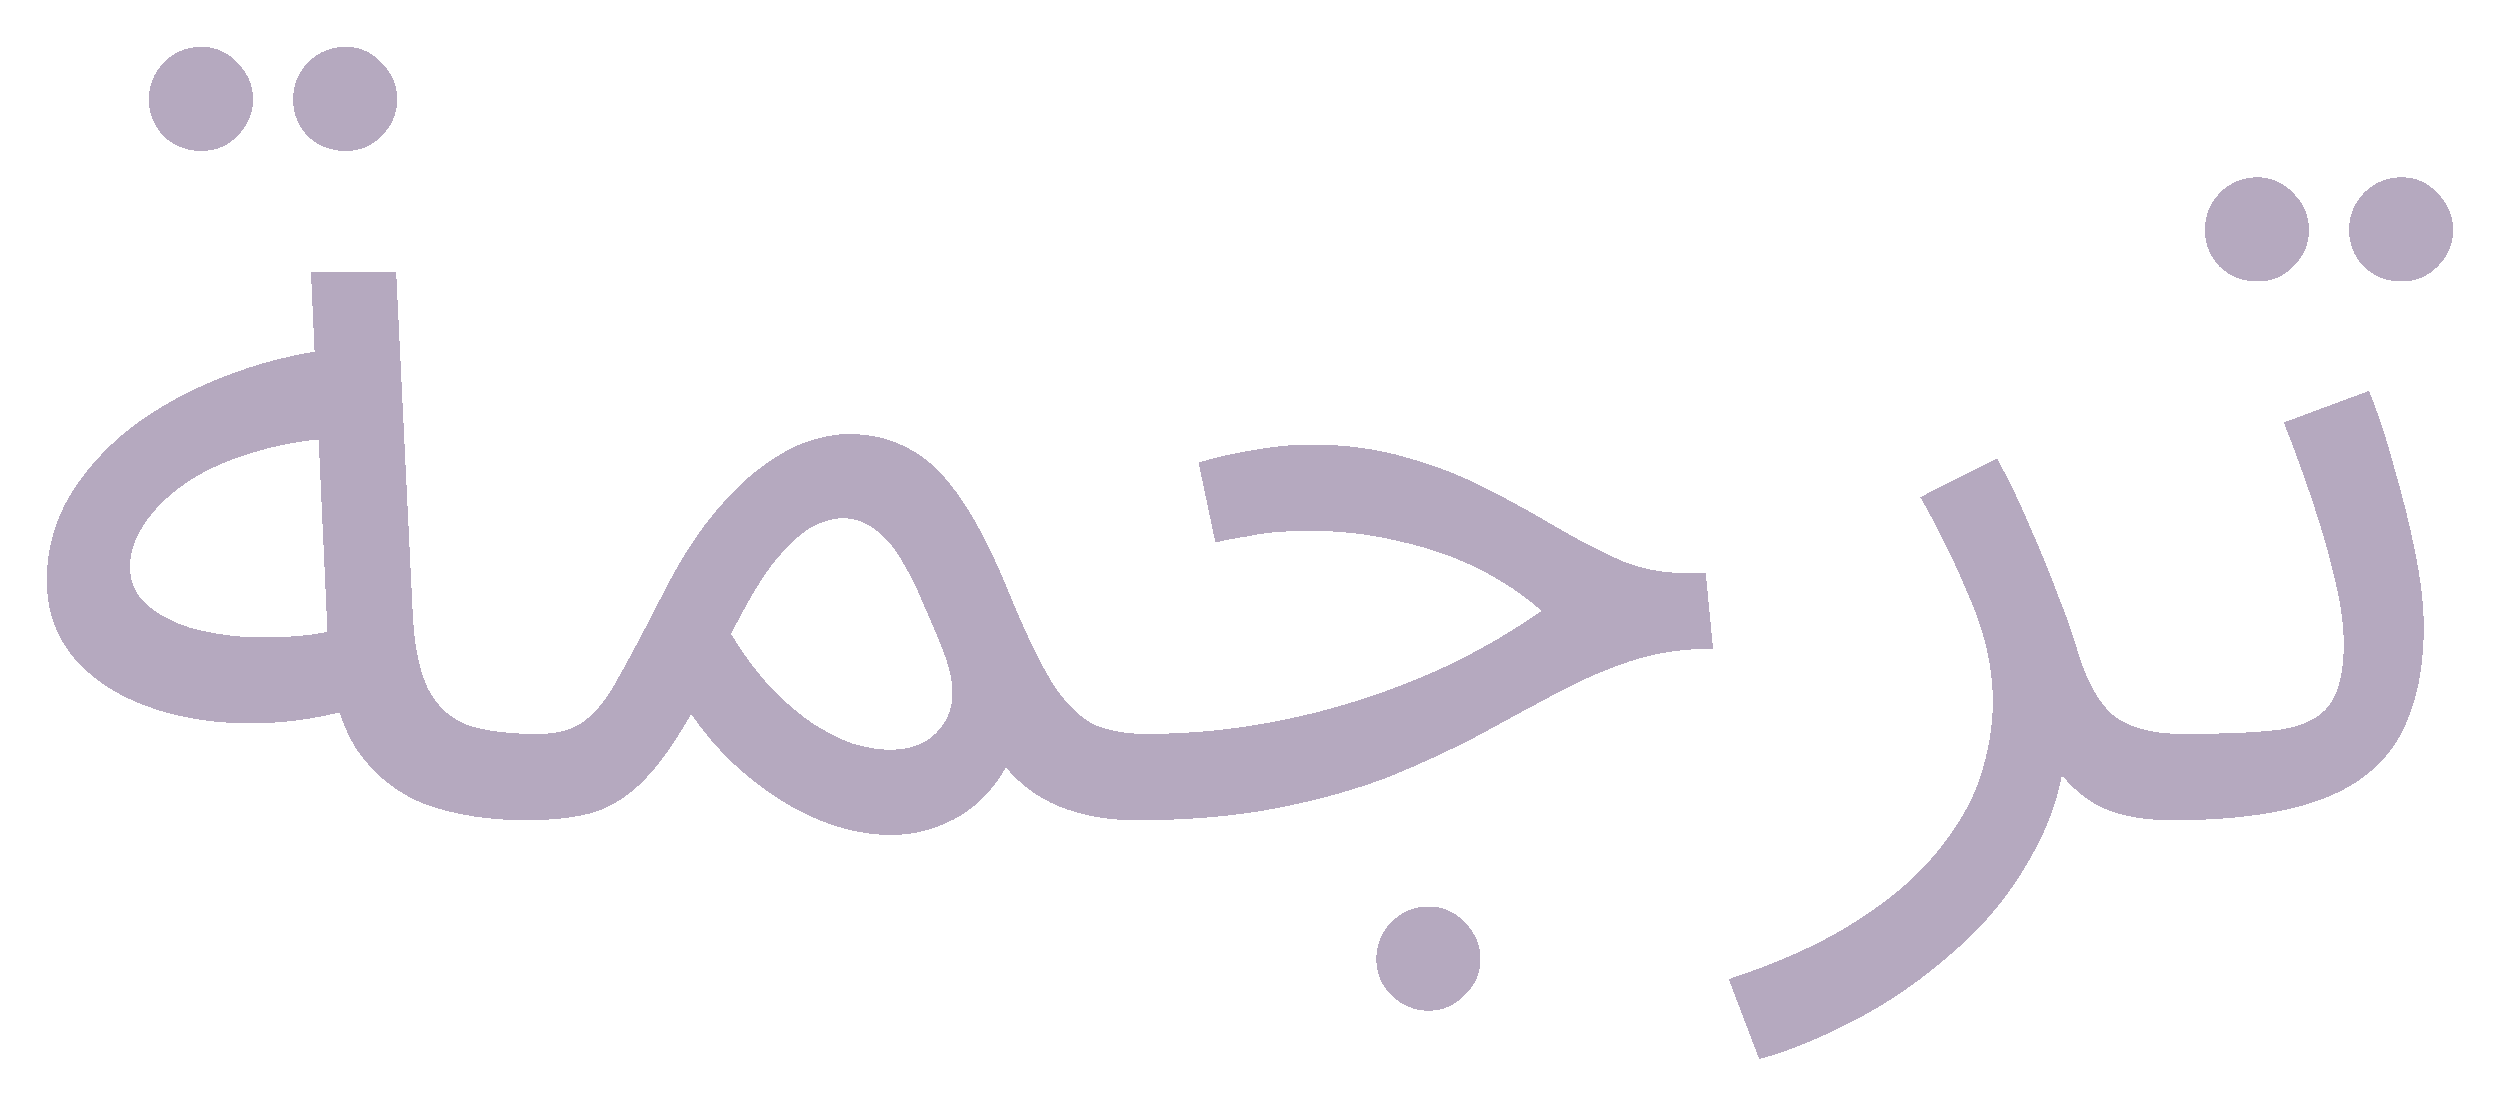 <?xml version="1.0" encoding="UTF-8"?> <svg xmlns="http://www.w3.org/2000/svg" viewBox="0 0 160.254 70.891" fill="none"><g filter="url(#filter0_d_2004_112010)"><path d="M31.509 49.579C29.081 49.579 26.922 49.242 25.034 48.567C23.19 47.848 21.706 46.655 20.581 44.991C19.503 43.283 18.896 40.922 18.761 37.909L17.681 14.435H23.145L24.224 36.694C24.359 38.809 24.741 40.405 25.371 41.484C26 42.518 26.877 43.216 28.001 43.575C29.171 43.89 30.565 44.047 32.184 44.047C33.128 44.047 33.803 44.317 34.207 44.857C34.657 45.352 34.881 45.959 34.881 46.678C34.881 47.397 34.567 48.072 33.938 48.702C33.308 49.286 32.498 49.579 31.509 49.579ZM21.323 42.159C18.761 42.968 16.265 43.372 13.836 43.372C11.408 43.372 9.204 43.013 7.226 42.294C5.247 41.574 3.673 40.54 2.504 39.191C1.335 37.797 0.75 36.133 0.75 34.198C0.75 32.31 1.222 30.534 2.167 28.87C3.156 27.206 4.482 25.722 6.146 24.418C7.856 23.114 9.811 22.035 12.015 21.18C14.264 20.281 16.647 19.674 19.166 19.359L20.109 25.025C17.861 25.115 15.86 25.43 14.106 25.97C12.397 26.464 10.936 27.116 9.722 27.925C8.552 28.735 7.653 29.612 7.023 30.556C6.394 31.501 6.079 32.422 6.079 33.322C6.079 34.311 6.439 35.121 7.158 35.75C7.877 36.38 8.8 36.875 9.924 37.234C11.048 37.549 12.285 37.752 13.634 37.841C14.983 37.886 16.288 37.841 17.546 37.706C18.805 37.527 19.885 37.28 20.784 36.964L21.323 42.159ZM19.907 6.677C18.963 6.677 18.154 6.363 17.479 5.733C16.849 5.058 16.535 4.272 16.535 3.373C16.535 2.473 16.849 1.686 17.479 1.012C18.154 0.337 18.963 0 19.907 0C20.807 0 21.571 0.337 22.2 1.012C22.875 1.686 23.212 2.473 23.212 3.373C23.212 4.272 22.875 5.058 22.2 5.733C21.571 6.363 20.807 6.677 19.907 6.677ZM10.666 6.677C9.722 6.677 8.912 6.363 8.238 5.733C7.608 5.058 7.293 4.272 7.293 3.373C7.293 2.473 7.608 1.686 8.238 1.012C8.912 0.337 9.722 0 10.666 0C11.565 0 12.33 0.337 12.959 1.012C13.634 1.686 13.971 2.473 13.971 3.373C13.971 4.272 13.634 5.058 12.959 5.733C12.33 6.363 11.565 6.677 10.666 6.677ZM31.532 49.579L32.206 44.047C33.465 44.047 34.454 43.777 35.174 43.237C35.939 42.698 36.658 41.799 37.333 40.54C38.052 39.28 38.952 37.594 40.031 35.481C41.109 33.322 42.189 31.568 43.268 30.219C44.392 28.825 45.472 27.746 46.507 26.982C47.585 26.172 48.597 25.61 49.541 25.295C50.486 24.98 51.363 24.823 52.172 24.823C53.657 24.823 54.983 25.16 56.152 25.835C57.321 26.464 58.424 27.566 59.457 29.14C60.492 30.668 61.549 32.783 62.628 35.481C63.662 37.953 64.584 39.82 65.393 41.08C66.248 42.294 67.124 43.103 68.024 43.507C68.969 43.867 70.025 44.047 71.194 44.047C72.139 44.047 72.813 44.317 73.218 44.857C73.667 45.352 73.893 45.959 73.893 46.678C73.893 47.397 73.578 48.072 72.948 48.702C72.319 49.286 71.51 49.579 70.52 49.579C68.766 49.579 67.147 49.286 65.663 48.702C64.225 48.117 63.01 47.195 62.021 45.936L62.966 44.519C62.47 45.913 61.796 47.06 60.942 47.96C60.132 48.814 59.21 49.444 58.176 49.848C57.142 50.298 56.04 50.522 54.87 50.522C53.387 50.522 51.858 50.208 50.283 49.579C48.755 48.949 47.27 48.049 45.832 46.88C44.392 45.711 43.133 44.34 42.054 42.765C40.885 44.834 39.761 46.364 38.682 47.353C37.647 48.297 36.568 48.904 35.444 49.173C34.32 49.444 33.016 49.579 31.532 49.579ZM44.618 37.639C45.382 38.898 46.191 40 47.046 40.945C47.945 41.889 48.845 42.676 49.744 43.305C50.644 43.89 51.521 44.34 52.375 44.654C53.274 44.924 54.083 45.059 54.803 45.059C56.377 45.059 57.524 44.497 58.243 43.372C59.008 42.248 58.985 40.675 58.176 38.651C57.771 37.616 57.344 36.605 56.894 35.615C56.49 34.626 56.04 33.727 55.545 32.918C55.051 32.063 54.488 31.411 53.859 30.961C53.229 30.466 52.533 30.219 51.768 30.219C51.093 30.219 50.374 30.444 49.609 30.894C48.89 31.343 48.103 32.108 47.248 33.187C46.439 34.267 45.562 35.75 44.618 37.639ZM70.528 49.579L71.135 44.047C73.474 44.047 75.767 43.867 78.015 43.507C80.265 43.148 82.468 42.631 84.626 41.957C86.785 41.282 88.853 40.472 90.832 39.528C92.855 38.539 94.767 37.415 96.566 36.155C95.396 35.121 94.048 34.221 92.518 33.457C90.989 32.692 89.303 32.108 87.459 31.703C85.661 31.254 83.749 31.029 81.726 31.029C81.007 31.029 80.332 31.051 79.702 31.096C79.073 31.141 78.443 31.231 77.813 31.366C77.184 31.456 76.465 31.59 75.655 31.771L74.576 26.644C75.79 26.284 77.004 26.014 78.218 25.835C79.432 25.61 80.602 25.498 81.726 25.498C84.064 25.498 86.177 25.789 88.066 26.374C89.955 26.914 91.664 27.588 93.193 28.398C94.767 29.207 96.228 30.017 97.578 30.826C98.972 31.636 100.321 32.333 101.625 32.918C102.929 33.457 104.278 33.727 105.672 33.727H107.089L107.56 38.583C105.627 38.583 103.851 38.853 102.232 39.393C100.613 39.933 99.016 40.629 97.443 41.484C95.914 42.294 94.295 43.17 92.585 44.114C90.877 45.014 88.988 45.891 86.92 46.745C84.851 47.555 82.468 48.23 79.77 48.769C77.117 49.309 74.036 49.579 70.528 49.579ZM89.348 61.788C88.404 61.788 87.594 61.45 86.92 60.776C86.29 60.146 85.975 59.382 85.975 58.482C85.975 57.583 86.29 56.796 86.92 56.122C87.594 55.447 88.404 55.11 89.348 55.11C90.247 55.11 91.012 55.447 91.642 56.122C92.316 56.796 92.653 57.583 92.653 58.482C92.653 59.382 92.316 60.146 91.642 60.776C91.012 61.45 90.247 61.788 89.348 61.788ZM110.519 64.891L108.564 59.764C111.846 58.684 114.567 57.448 116.726 56.054C118.929 54.66 120.661 53.176 121.92 51.602C123.223 50.028 124.146 48.432 124.686 46.813C125.224 45.149 125.494 43.553 125.494 42.023C125.494 39.82 125 37.594 124.011 35.345C123.066 33.052 122.009 30.894 120.84 28.87L125.764 26.374C126.619 27.948 127.36 29.5 127.99 31.029C128.665 32.557 129.249 33.997 129.744 35.345C130.284 36.694 130.711 37.932 131.026 39.056C131.655 40.989 132.465 42.316 133.454 43.035C134.489 43.71 135.882 44.047 137.637 44.047C138.581 44.047 139.255 44.317 139.66 44.857C140.11 45.352 140.334 45.959 140.334 46.678C140.334 47.397 140.02 48.072 139.39 48.702C138.761 49.286 137.951 49.579 136.962 49.579C134.983 49.579 133.365 49.242 132.105 48.567C130.891 47.848 129.969 46.925 129.34 45.801C128.71 44.631 128.283 43.418 128.058 42.159L130.217 43.372C130.217 46.341 129.542 49.039 128.193 51.467C126.889 53.94 125.202 56.076 123.134 57.875C121.065 59.719 118.907 61.225 116.658 62.395C114.409 63.564 112.364 64.396 110.519 64.891ZM136.994 49.579L137.669 44.047C140.322 44.047 142.39 43.957 143.875 43.777C145.359 43.553 146.415 43.035 147.045 42.226C147.674 41.371 147.989 40.045 147.989 38.246C147.989 37.122 147.809 35.796 147.45 34.267C147.09 32.692 146.618 31.029 146.033 29.275C145.449 27.521 144.819 25.789 144.144 24.081L149.608 22.057C150.193 23.497 150.733 25.137 151.227 26.982C151.767 28.825 152.216 30.647 152.576 32.445C152.937 34.244 153.116 35.817 153.116 37.167C153.116 39.415 152.802 41.327 152.172 42.9C151.587 44.475 150.643 45.756 149.338 46.745C148.035 47.735 146.348 48.454 144.279 48.904C142.256 49.354 139.828 49.579 136.994 49.579ZM151.699 15.042C150.755 15.042 149.945 14.727 149.271 14.097C148.642 13.423 148.326 12.636 148.326 11.737C148.326 10.837 148.642 10.051 149.271 9.376C149.945 8.701 150.755 8.364 151.699 8.364C152.599 8.364 153.363 8.701 153.993 9.376C154.668 10.051 155.005 10.837 155.005 11.737C155.005 12.636 154.668 13.423 153.993 14.097C153.363 14.727 152.599 15.042 151.699 15.042ZM142.458 15.042C141.513 15.042 140.704 14.727 140.03 14.097C139.4 13.423 139.086 12.636 139.086 11.737C139.086 10.837 139.4 10.051 140.03 9.376C140.704 8.701 141.513 8.364 142.458 8.364C143.358 8.364 144.122 8.701 144.752 9.376C145.426 10.051 145.764 10.837 145.764 11.737C145.764 12.636 145.426 13.423 144.752 14.097C144.122 14.727 143.358 15.042 142.458 15.042Z" fill="#482A61" fill-opacity="0.4" shape-rendering="crispEdges"></path></g><defs><filter id="filter0_d_2004_112010" x="0" y="0" width="160.254" height="70.891" filterUnits="userSpaceOnUse" color-interpolation-filters="sRGB"><feFlood flood-opacity="0" result="BackgroundImageFix"></feFlood><feColorMatrix in="SourceAlpha" type="matrix" values="0 0 0 0 0 0 0 0 0 0 0 0 0 0 0 0 0 0 127 0" result="hardAlpha"></feColorMatrix><feOffset dx="2.25" dy="3"></feOffset><feGaussianBlur stdDeviation="1.5"></feGaussianBlur><feComposite in2="hardAlpha" operator="out"></feComposite><feColorMatrix type="matrix" values="0 0 0 0 0.424 0 0 0 0 0.224 0 0 0 0 0.678 0 0 0 1 0"></feColorMatrix><feBlend mode="normal" in2="BackgroundImageFix" result="effect1_dropShadow_2004_112010"></feBlend><feBlend mode="normal" in="SourceGraphic" in2="effect1_dropShadow_2004_112010" result="shape"></feBlend></filter></defs></svg> 